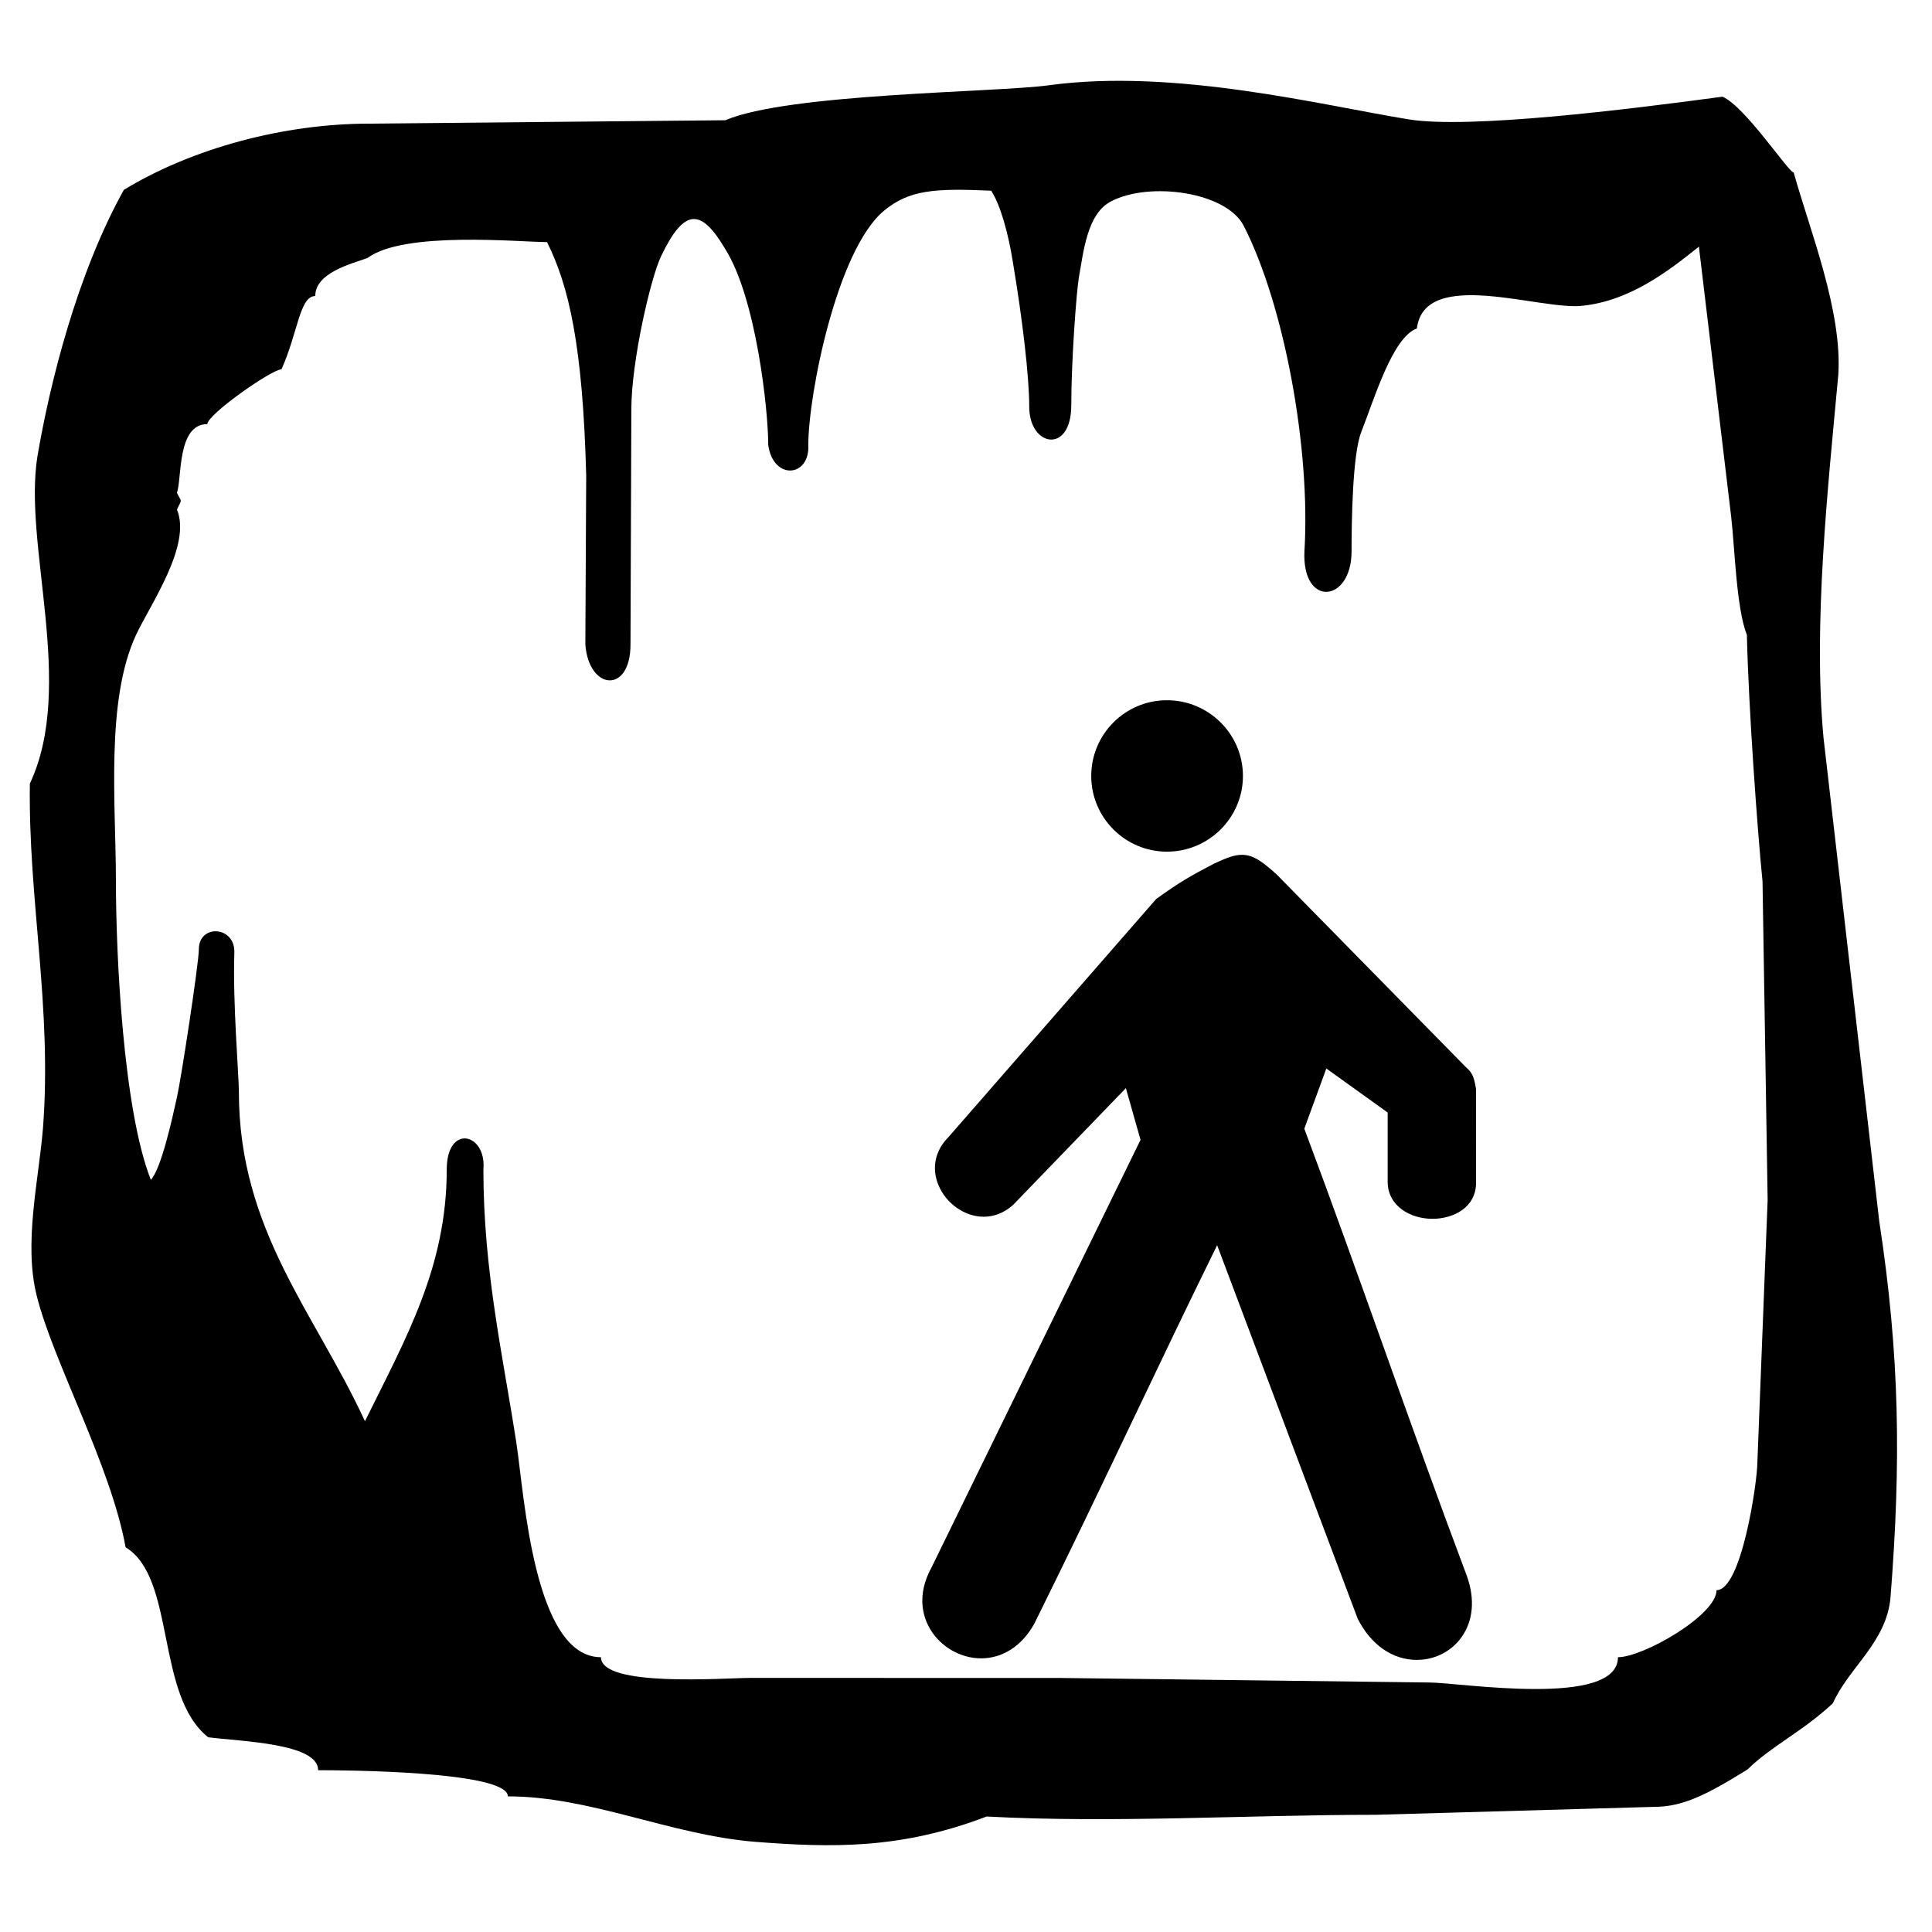 <?xml version="1.0" encoding="UTF-8"?>
<svg width="1200pt" height="1200pt" version="1.1" viewBox="0 0 1200 1200" xmlns="http://www.w3.org/2000/svg">
 <g>
  <path d="m581.39 975.66 130.71-267.38-11.113-39.156-74.258 76.883c-23.27 20.652-57.84-14.629-35.102-37.391l129.12-148c14.125-10.043 20.461-13.57 34.895-21.145 16.246-7.586 19.777-7.586 34.969 6.156l115.52 117.66c4.234 4.598 5.641 3.527 7.246 13.57v57.672c0 25.598-47.641 25.246-48-0.324v-45l-43.223-31.031-15.684 42.84c35.965 96.145 65.41 183.28 101.41 279.05 16.246 45.359-39.492 67.57-61.559 23.664l-89.941-239.03c-40.57 82.223-76.379 160.2-116.96 242.03-23.102 42.324-80.258 9.711-58.035-31.066z" fill-rule="evenodd"/>
  <path d="m880.15 1031c-15.254 0-28.703-9.359-36.898-25.691l-87.266-231.89c-18.301 37.234-35.902 74.09-52.945 109.8-19.414 40.668-39.492 82.715-60.504 125.07-7.559 13.859-19.621 21.742-33.156 21.742-12.672 0-25.066-7.094-31.586-18.059-6.758-11.387-6.562-24.852 0.562-37.934l130.05-266.06-9.109-32.113-70.094 72.574c-5.438 4.836-11.652 7.297-18.168 7.297-11.773 0-23.34-8.074-28.141-19.633-4.402-10.621-2.113-21.516 6.277-29.902l128.96-147.83c14.773-10.621 21.191-14.219 35.891-21.926 7.836-3.66 12.613-5.496 17.34-5.496 6.91 0 12.457 3.926 21.551 12.145l115.67 117.79c0.926 1.008 1.656 1.68 2.281 2.258 3.238 3.012 4.598 4.934 5.902 13.188l0.047 58.223c0 15.445-14.039 22.477-27.086 22.477-13.668 0-27.625-7.812-27.828-22.754v-43.273l-38.09-27.336-13.68 37.367c17.375 46.465 33.469 91.512 49.043 135.09 16.465 46.066 33.492 93.707 51.926 142.75 5.113 14.258 3.961 27.695-3.203 37.859-6.25 8.93-16.641 14.246-27.754 14.258zm-123.34-274.93 92.746 246.48c6.84 13.57 18.035 21.539 30.574 21.539 8.867 0 17.148-4.234 22.129-11.305 5.832-8.281 6.684-19.477 2.363-31.512-18.434-49.055-35.473-96.719-51.949-142.81-15.695-43.922-31.922-89.328-49.441-136.19l-0.445-1.199 17.688-48.312 48.348 34.727v46.766c0.156 10.906 10.957 15.887 20.914 15.887 9.719 0 20.172-4.859 20.172-15.562v-57.672c-1.02-6.144-1.715-6.769-3.758-8.676-0.742-0.695-1.586-1.477-2.578-2.555l-115.44-117.57c-8.629-7.789-12.574-10.211-16.766-10.211-3.422 0-7.656 1.68-14.27 4.766-14.258 7.477-20.531 11.004-34.355 20.832l-128.51 147.44c-8.809 8.82-6.863 17.902-4.945 22.547 3.695 8.902 12.84 15.359 21.758 15.359 4.871 0 9.371-1.801 13.391-5.375l78.254-81.012 13.117 46.199-131.32 268.59c-5.988 10.98-6.227 22.02-0.758 31.234 5.293 8.914 15.359 14.688 25.645 14.688 11.09 0 20.688-6.406 27.023-18.023 20.914-42.203 40.98-84.227 60.383-124.86 18.156-38.027 36.926-77.328 56.52-117.05z"/>
  <path d="m724.8 438.38c24 0 43.754 19.766 43.754 43.586 0 23.977-19.754 43.559-43.754 43.559-23.809 0-43.559-19.586-43.559-43.559 0.012-23.809 19.75-43.586 43.559-43.586z" fill-rule="evenodd"/>
  <path d="m724.8 528.98c-25.922 0-47.016-21.098-47.016-47.016 0-25.945 21.098-47.039 47.016-47.039 26.027 0 47.207 21.098 47.207 47.039 0 25.918-21.18 47.016-47.207 47.016zm0-87.145c-21.742 0-40.105 18.371-40.105 40.129 0 22.117 17.988 40.105 40.105 40.105 22.223 0 40.285-17.988 40.285-40.105 0.012-22.129-18.062-40.129-40.285-40.129z"/>
  <path d="m23.316 283.01c-9.18 55.559 23.809 142.7-4.766 203.71-1.055 72.504 13.922 138.48 8.125 214.3-2.82 33-12 71.27-3.875 103.74 10.234 41.102 46.031 105.47 55.211 156.28 31.391 19.031 18.348 91.906 51.324 118.02 20.641 2.641 68.27 3.684 68.27 20.449 15.516 0 117.83 0.527 117.83 16.246 51.312 0 100.52 23.785 153.09 28.199 47.988 3.731 90.84 4.766 144.28-15.684 78.504 4.246 162.79-1.066 241.84-1.066l172.5-4.922c17.305 0 31.402-6.527 58.367-23.293 14.148-14.113 34.598-23.809 52.945-41.102 9.863-22.223 33.492-37.922 35.797-65.977 6.527-83.27 5.809-149.75-7.043-233.54l-34.602-300.2c-6.481-70.391 2.676-154.69 9.168-225.1 2.688-39.84-17.785-90.301-27.672-125.91-3.168 0-30.18-41.113-44.258-47.102-60.012 8.125-157.36 20.09-194.75 14.113-53.438-8.652-145.52-31.945-223.84-21.18-31.922 4.402-161.75 4.934-200.72 21.695l-221.2 2.113c-52.922 0-109.71 15.191-152.4 41.102-29.27 52.582-46.035 120.66-53.617 165.12m204.96-122.79c22.738-16.934 94.727-9.863 111.48-9.863 13.586 27.156 22.223 64.391 24.336 144.98l-0.527 104.95c2.137 28.57 28.043 30.875 28.043 0l0.527-146.05c0-29.809 12-81.66 18.527-95.23 14.484-30.156 24.863-29.629 39.863-4.234 19.055 30.336 26.641 99.469 26.641 121.7 3.168 22.043 25.922 19.945 24.875 0 0-31.402 17.809-121.19 46.906-145.51 15.719-13.055 31.402-14.113 66.684-12.527 5.82 8.832 10.754 27.156 13.402 43.934 6 35.629 10.234 71.426 10.234 90.301 0 24.863 26.113 29.641 26.113-1.043 0-27.18 3.18-70.379 4.754-79.559 2.809-15.18 4.957-39.527 20.125-47.09 23.797-12.359 71.27-5.832 82.188 15.168 25.414 49.715 41.641 138.98 37.754 202.31-1.57 35.09 29.27 31.922 29.27 0 0-17.832 0.527-60.145 6.012-74.09 8.125-20.617 19.402-58.906 34.57-64.367 4.754-38.473 77.785-10.754 103.16-14.137 29.305-3.156 53.102-21.504 72-36.672l20.09 168.1c2.125 18.348 3.191 56.797 9.707 73.031 1.055 45.504 6.516 121.18 9.719 153.12l3.18 197.89-6.371 162.8c0 12.324-9.828 79.547-25.367 79.547 0 15.516-45.504 41.629-61.223 41.629 0 31.738-98.426 15.707-117.31 15.707l-230.33-2.832-191.63-0.008c-15.695 0-92.41 6.012-92.41-12.863-41.641 0-47.641-100.71-52.402-132.12-8.102-53.449-20.629-107.05-20.629-170.73 2.102-22.754-22.766-28.766-22.766 0 0 60.48-25.391 104.77-50.797 156.27-30.863-67.02-78.301-118.54-78.301-204.45 0-10.234-3.887-55.738-2.82-86.594 0.527-16.766-22.043-17.82-22.043-2.137 0 8.652-10.945 80.113-13.598 91.922-2.641 12-9.695 44.449-16.223 51.336-17.293-43.789-21.695-140.61-21.695-185.4 0-48.18-6.539-112.03 12.516-153.12 9.168-19.414 34.57-55.738 25.391-77.785 3.18-7.055 3.18-3.875 0-10.402 3.18-9.18 0-42.695 18.887-42.695 0-5.988 40.031-34.043 46.043-34.043 10.223-22.754 11.27-45.504 20.977-45.504 0.004-14.461 22.238-19.93 32.465-23.641z" fill-rule="evenodd"/>
 </g>
</svg>
